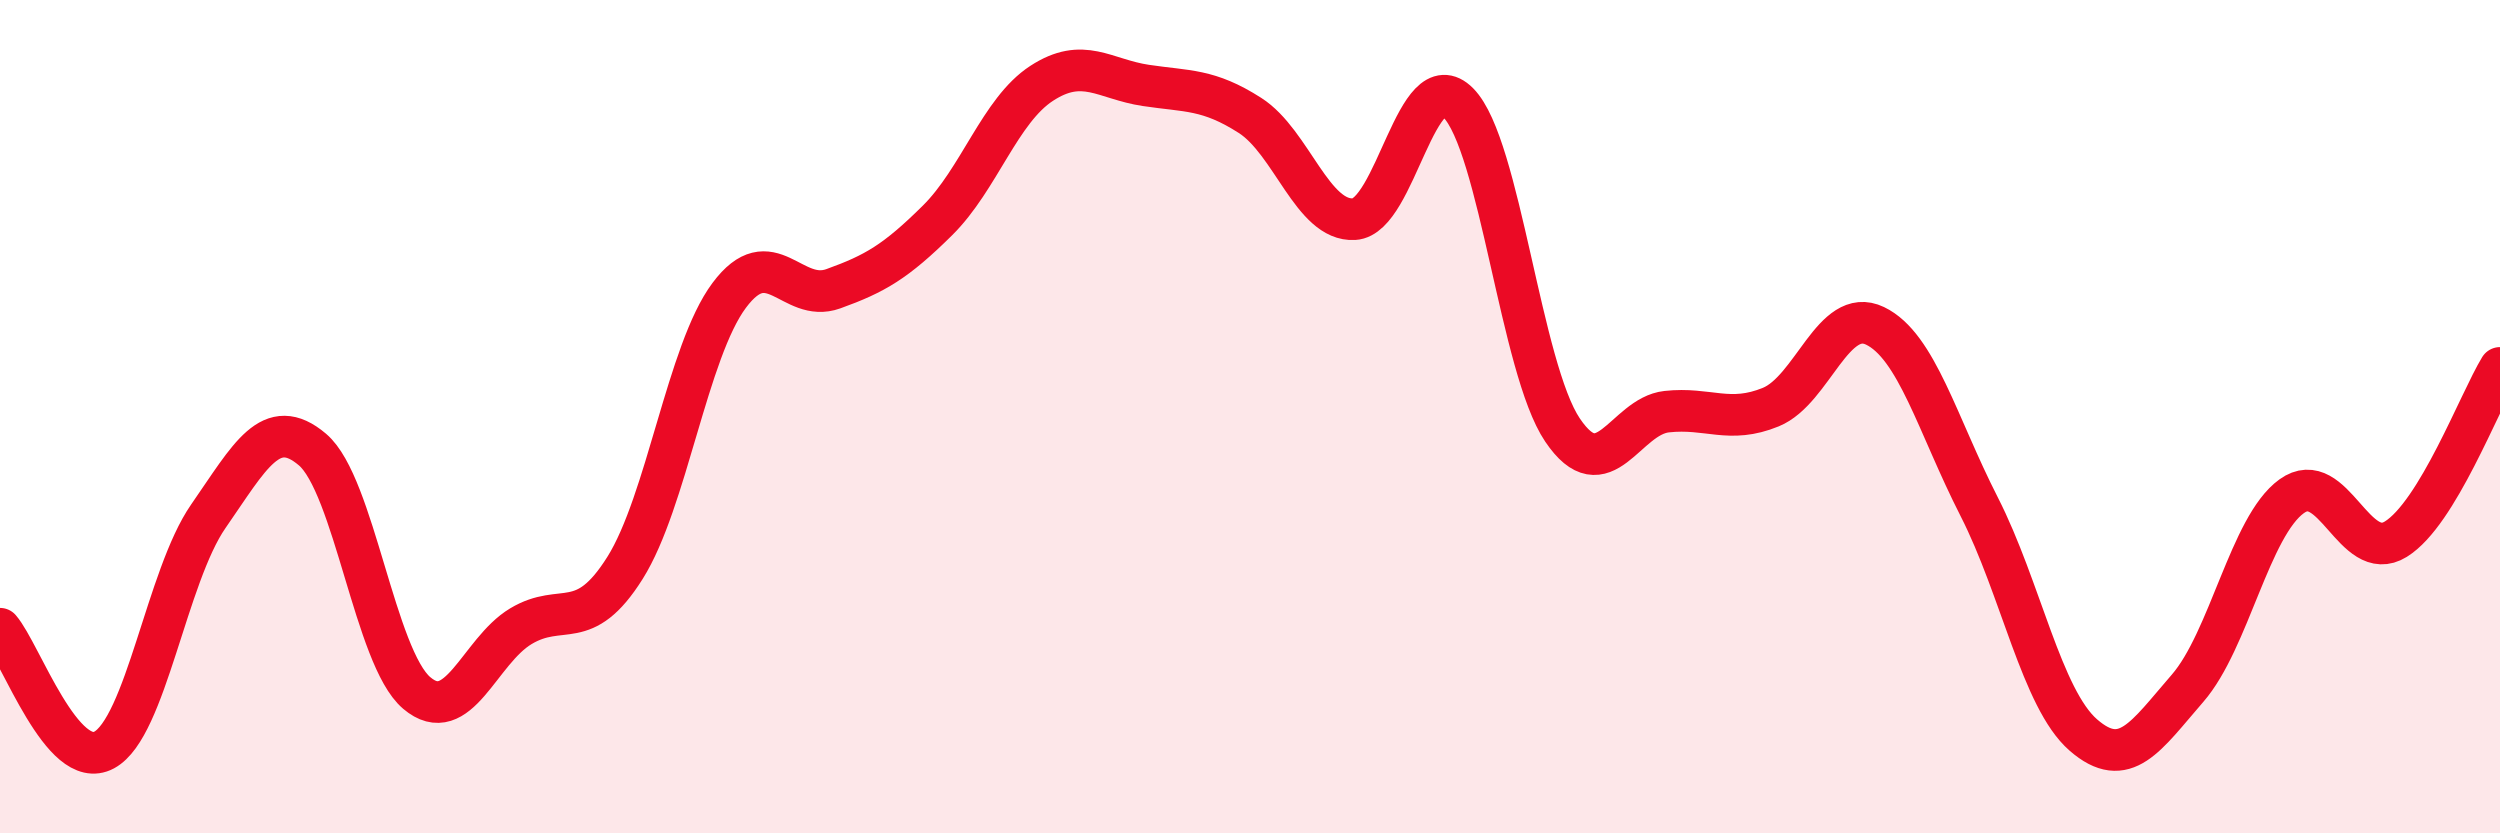 
    <svg width="60" height="20" viewBox="0 0 60 20" xmlns="http://www.w3.org/2000/svg">
      <path
        d="M 0,15.09 C 0.5,15.67 1.5,18.54 2.5,18 C 3.5,17.46 4,13.83 5,12.39 C 6,10.95 6.5,9.94 7.5,10.79 C 8.5,11.64 9,15.78 10,16.63 C 11,17.48 11.5,15.63 12.5,15.03 C 13.5,14.43 14,15.22 15,13.63 C 16,12.04 16.5,8.43 17.5,7.09 C 18.5,5.75 19,7.29 20,6.93 C 21,6.57 21.5,6.28 22.5,5.29 C 23.5,4.3 24,2.65 25,2 C 26,1.35 26.5,1.9 27.5,2.05 C 28.5,2.2 29,2.13 30,2.77 C 31,3.41 31.5,5.32 32.5,5.26 C 33.5,5.2 34,1.46 35,2.47 C 36,3.48 36.5,8.84 37.5,10.32 C 38.5,11.8 39,9.99 40,9.88 C 41,9.77 41.5,10.18 42.5,9.77 C 43.5,9.36 44,7.34 45,7.82 C 46,8.3 46.5,10.2 47.5,12.16 C 48.5,14.12 49,16.77 50,17.64 C 51,18.51 51.5,17.67 52.5,16.52 C 53.5,15.37 54,12.63 55,11.91 C 56,11.19 56.5,13.56 57.5,12.94 C 58.5,12.32 59.5,9.65 60,8.83L60 20L0 20Z"
        fill="#EB0A25"
        opacity="0.1"
        stroke-linecap="round"
        stroke-linejoin="round"
      />
      <path
        d="M 0,15.09 C 0.5,15.67 1.5,18.54 2.5,18 C 3.5,17.46 4,13.83 5,12.39 C 6,10.95 6.5,9.94 7.5,10.79 C 8.5,11.64 9,15.78 10,16.63 C 11,17.48 11.5,15.63 12.5,15.03 C 13.5,14.43 14,15.22 15,13.63 C 16,12.04 16.5,8.43 17.5,7.09 C 18.5,5.75 19,7.29 20,6.93 C 21,6.57 21.5,6.28 22.5,5.29 C 23.5,4.3 24,2.65 25,2 C 26,1.35 26.5,1.9 27.5,2.05 C 28.5,2.2 29,2.13 30,2.77 C 31,3.41 31.5,5.32 32.5,5.26 C 33.5,5.2 34,1.46 35,2.47 C 36,3.48 36.5,8.84 37.5,10.32 C 38.5,11.8 39,9.99 40,9.88 C 41,9.77 41.5,10.18 42.5,9.77 C 43.5,9.36 44,7.34 45,7.82 C 46,8.3 46.5,10.2 47.5,12.16 C 48.5,14.12 49,16.77 50,17.64 C 51,18.51 51.5,17.67 52.5,16.52 C 53.5,15.37 54,12.63 55,11.91 C 56,11.19 56.5,13.56 57.5,12.94 C 58.5,12.32 59.5,9.65 60,8.83"
        stroke="#EB0A25"
        stroke-width="1"
        fill="none"
        stroke-linecap="round"
        stroke-linejoin="round"
      />
    </svg>
  